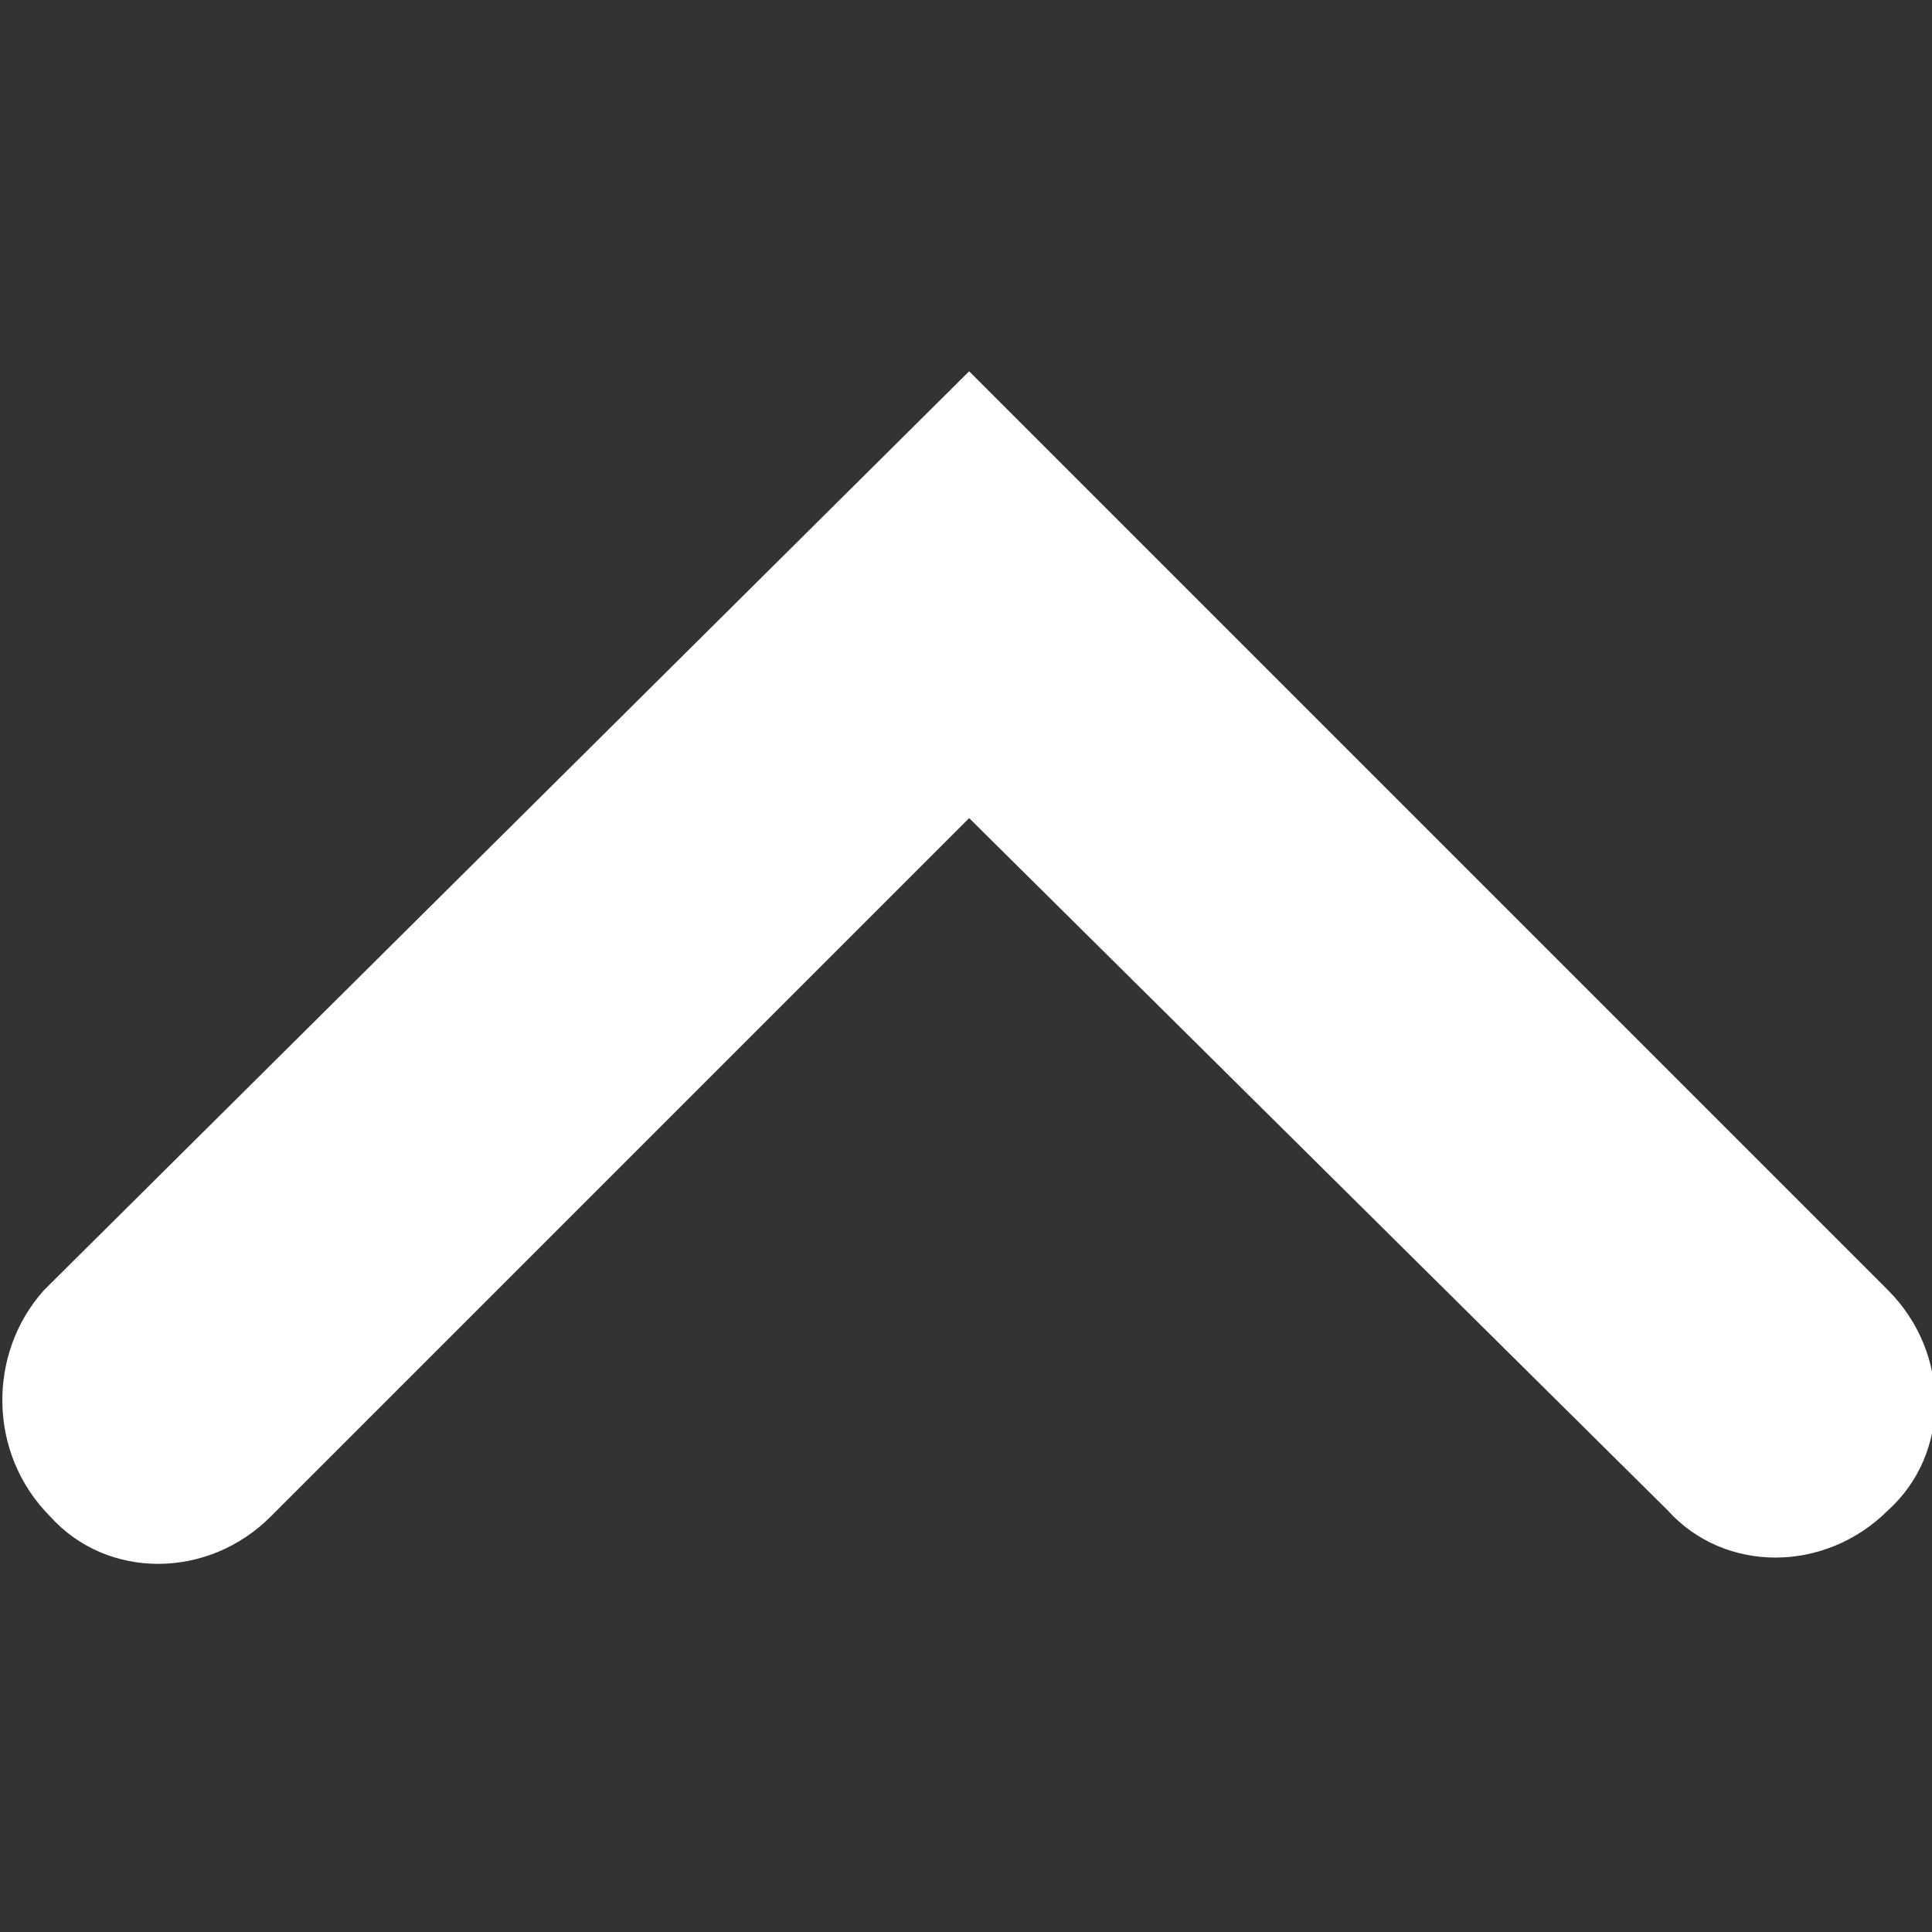 <?xml version="1.0" encoding="utf-8"?>
<!-- Generator: Adobe Illustrator 24.0.2, SVG Export Plug-In . SVG Version: 6.00 Build 0)  -->
<svg version="1.1" id="Capa_1" xmlns="http://www.w3.org/2000/svg" xmlns:xlink="http://www.w3.org/1999/xlink" width="15px" height="15px" x="0px" y="0px"
	 viewBox="0 0 30.7 30.7" style="enable-background:new 0 0 30.7 30.7;" xml:space="preserve">
<rect x="0" y="0" width="30.7" height="30.7" fill="#333333" stroke="none"/>
<style type="text/css">
	.st0{fill:#FFFFFF;}
</style>
<g>
	<path class="st0" d="M0.7,20.5L15.4,5.9L30,20.5c1,1,1,2.6,0,3.5c-1,1-2.6,1-3.5,0L15.4,13L4.3,24.1c-1,1-2.6,1-3.5,0
		C-0.2,23.1-0.2,21.5,0.7,20.5z"/>
</g>
</svg>
